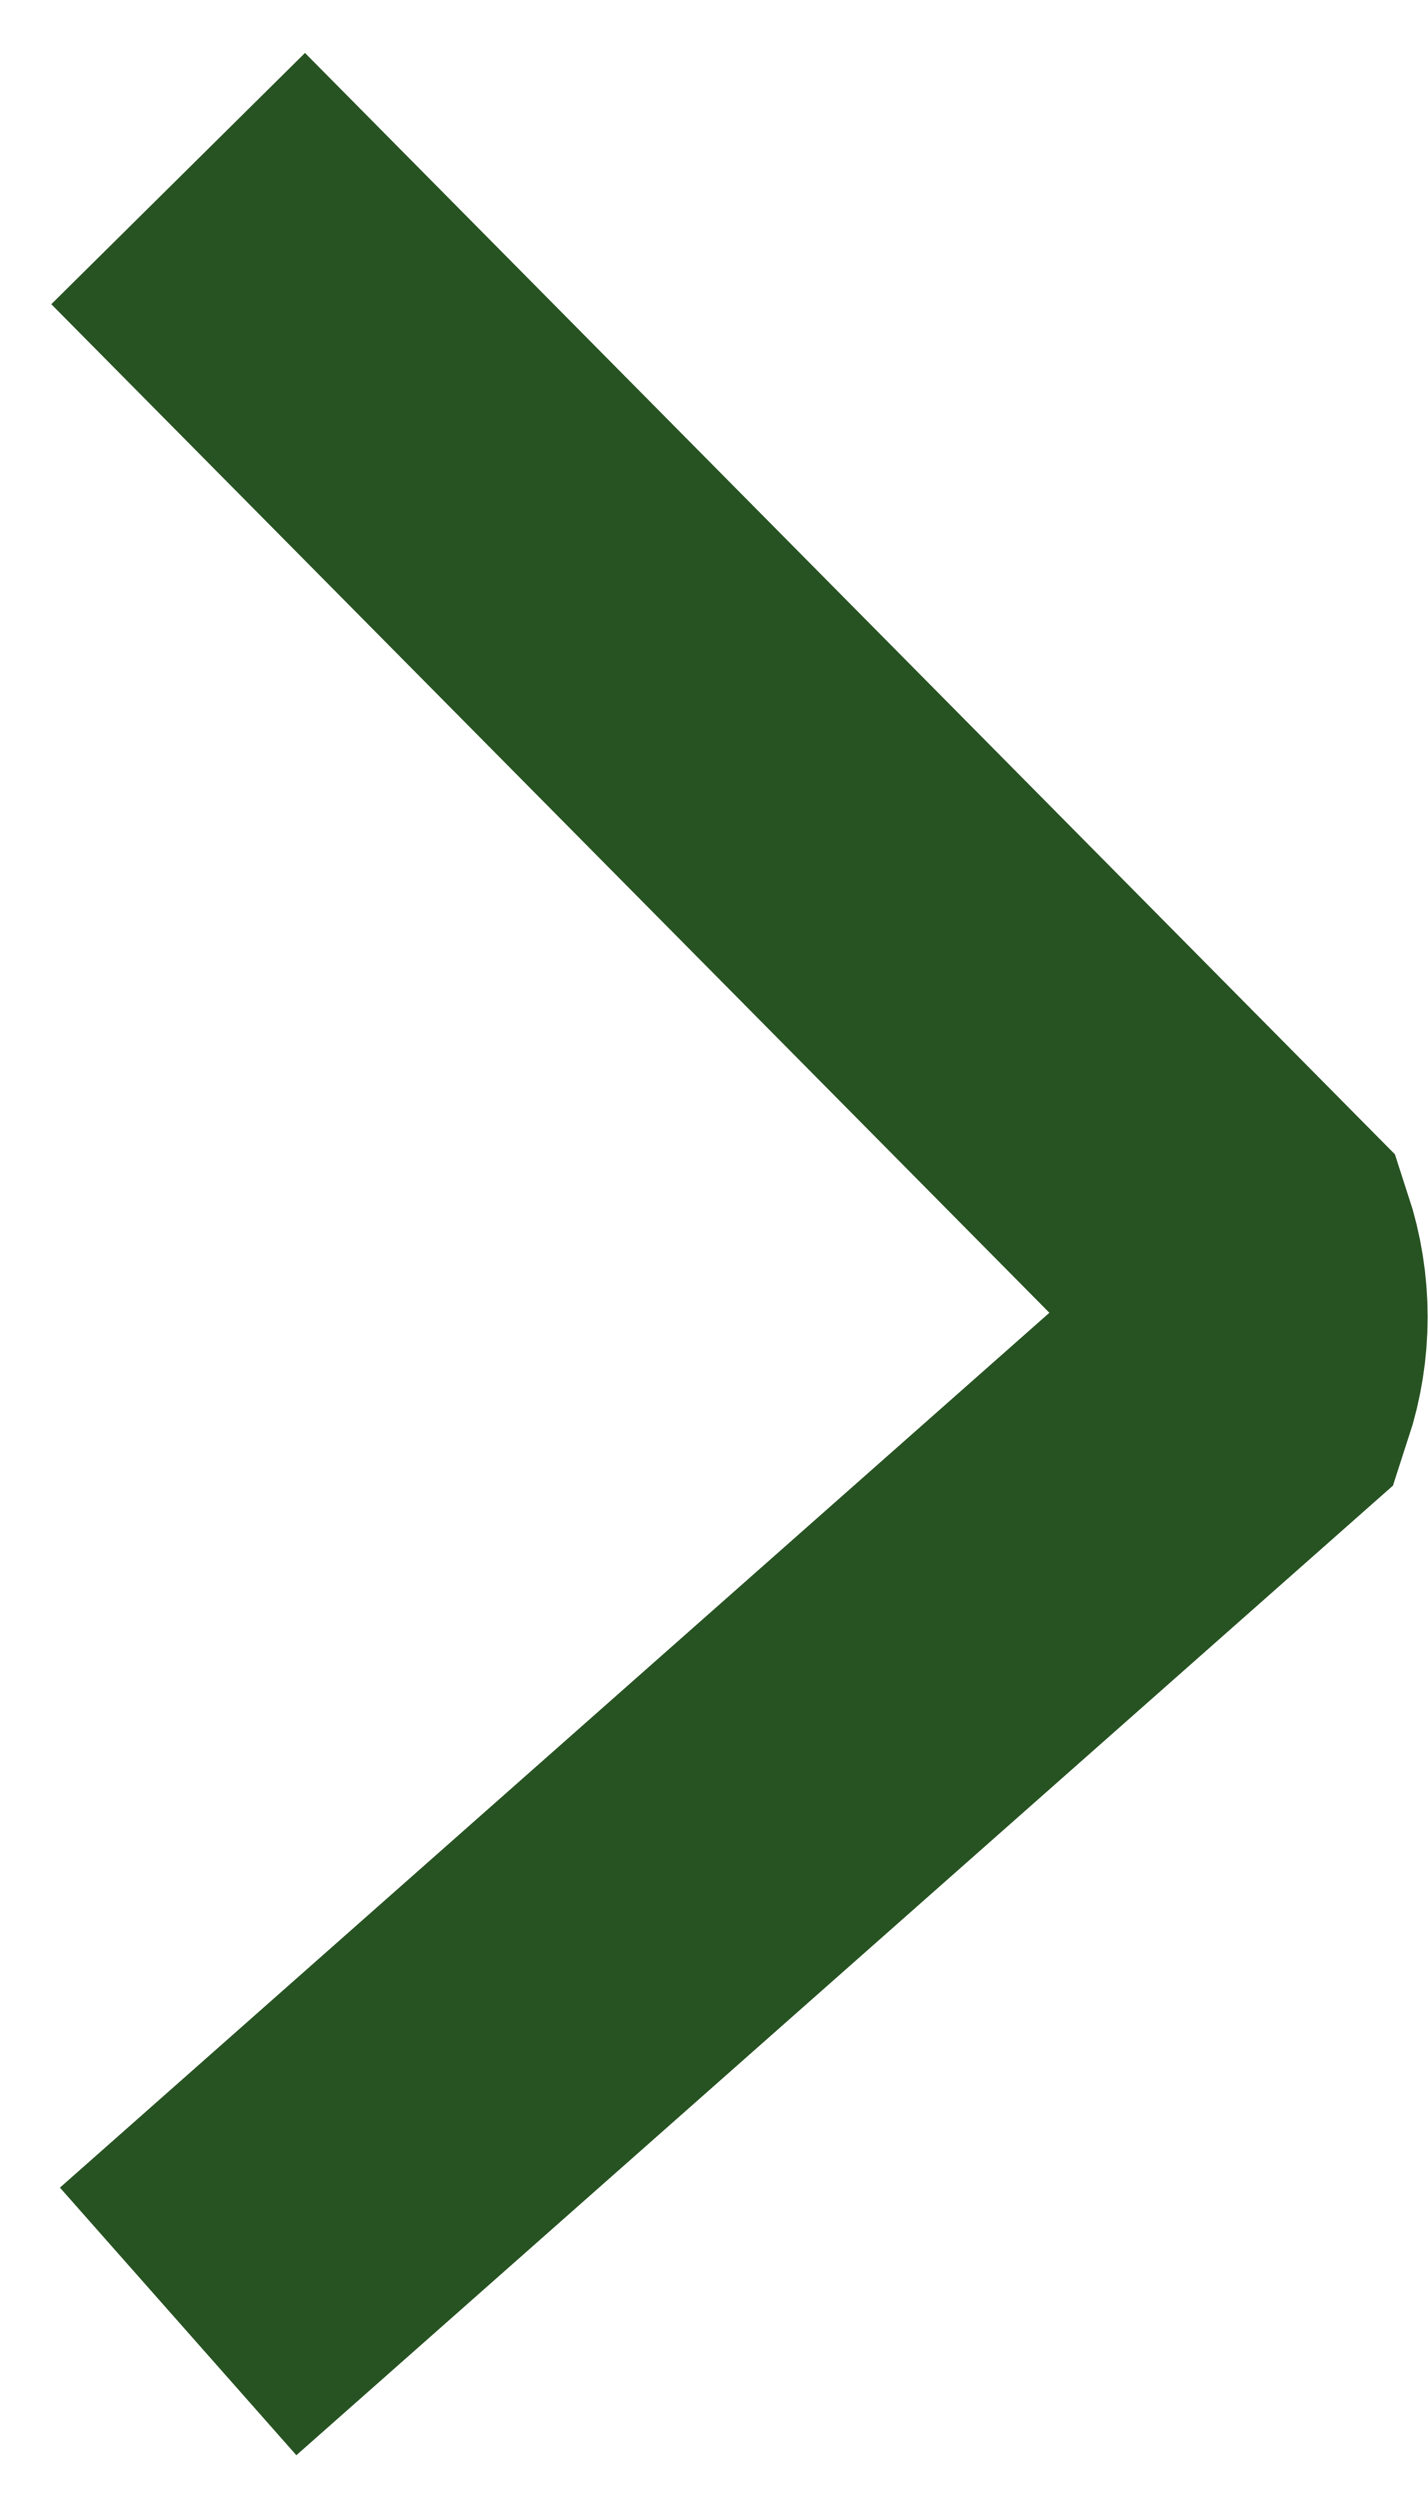 <svg width="8" height="14" viewBox="0 0 8 14" fill="none" xmlns="http://www.w3.org/2000/svg" class="c-link-block__icon">
<path d="M0.998 1L6.938 7C7.018 7.244 7.018 7.506 6.938 7.75L0.998 13" stroke="rgba(39,83,34,1)" stroke-width="2" stroke-miterlimit="10"/>
</svg>
